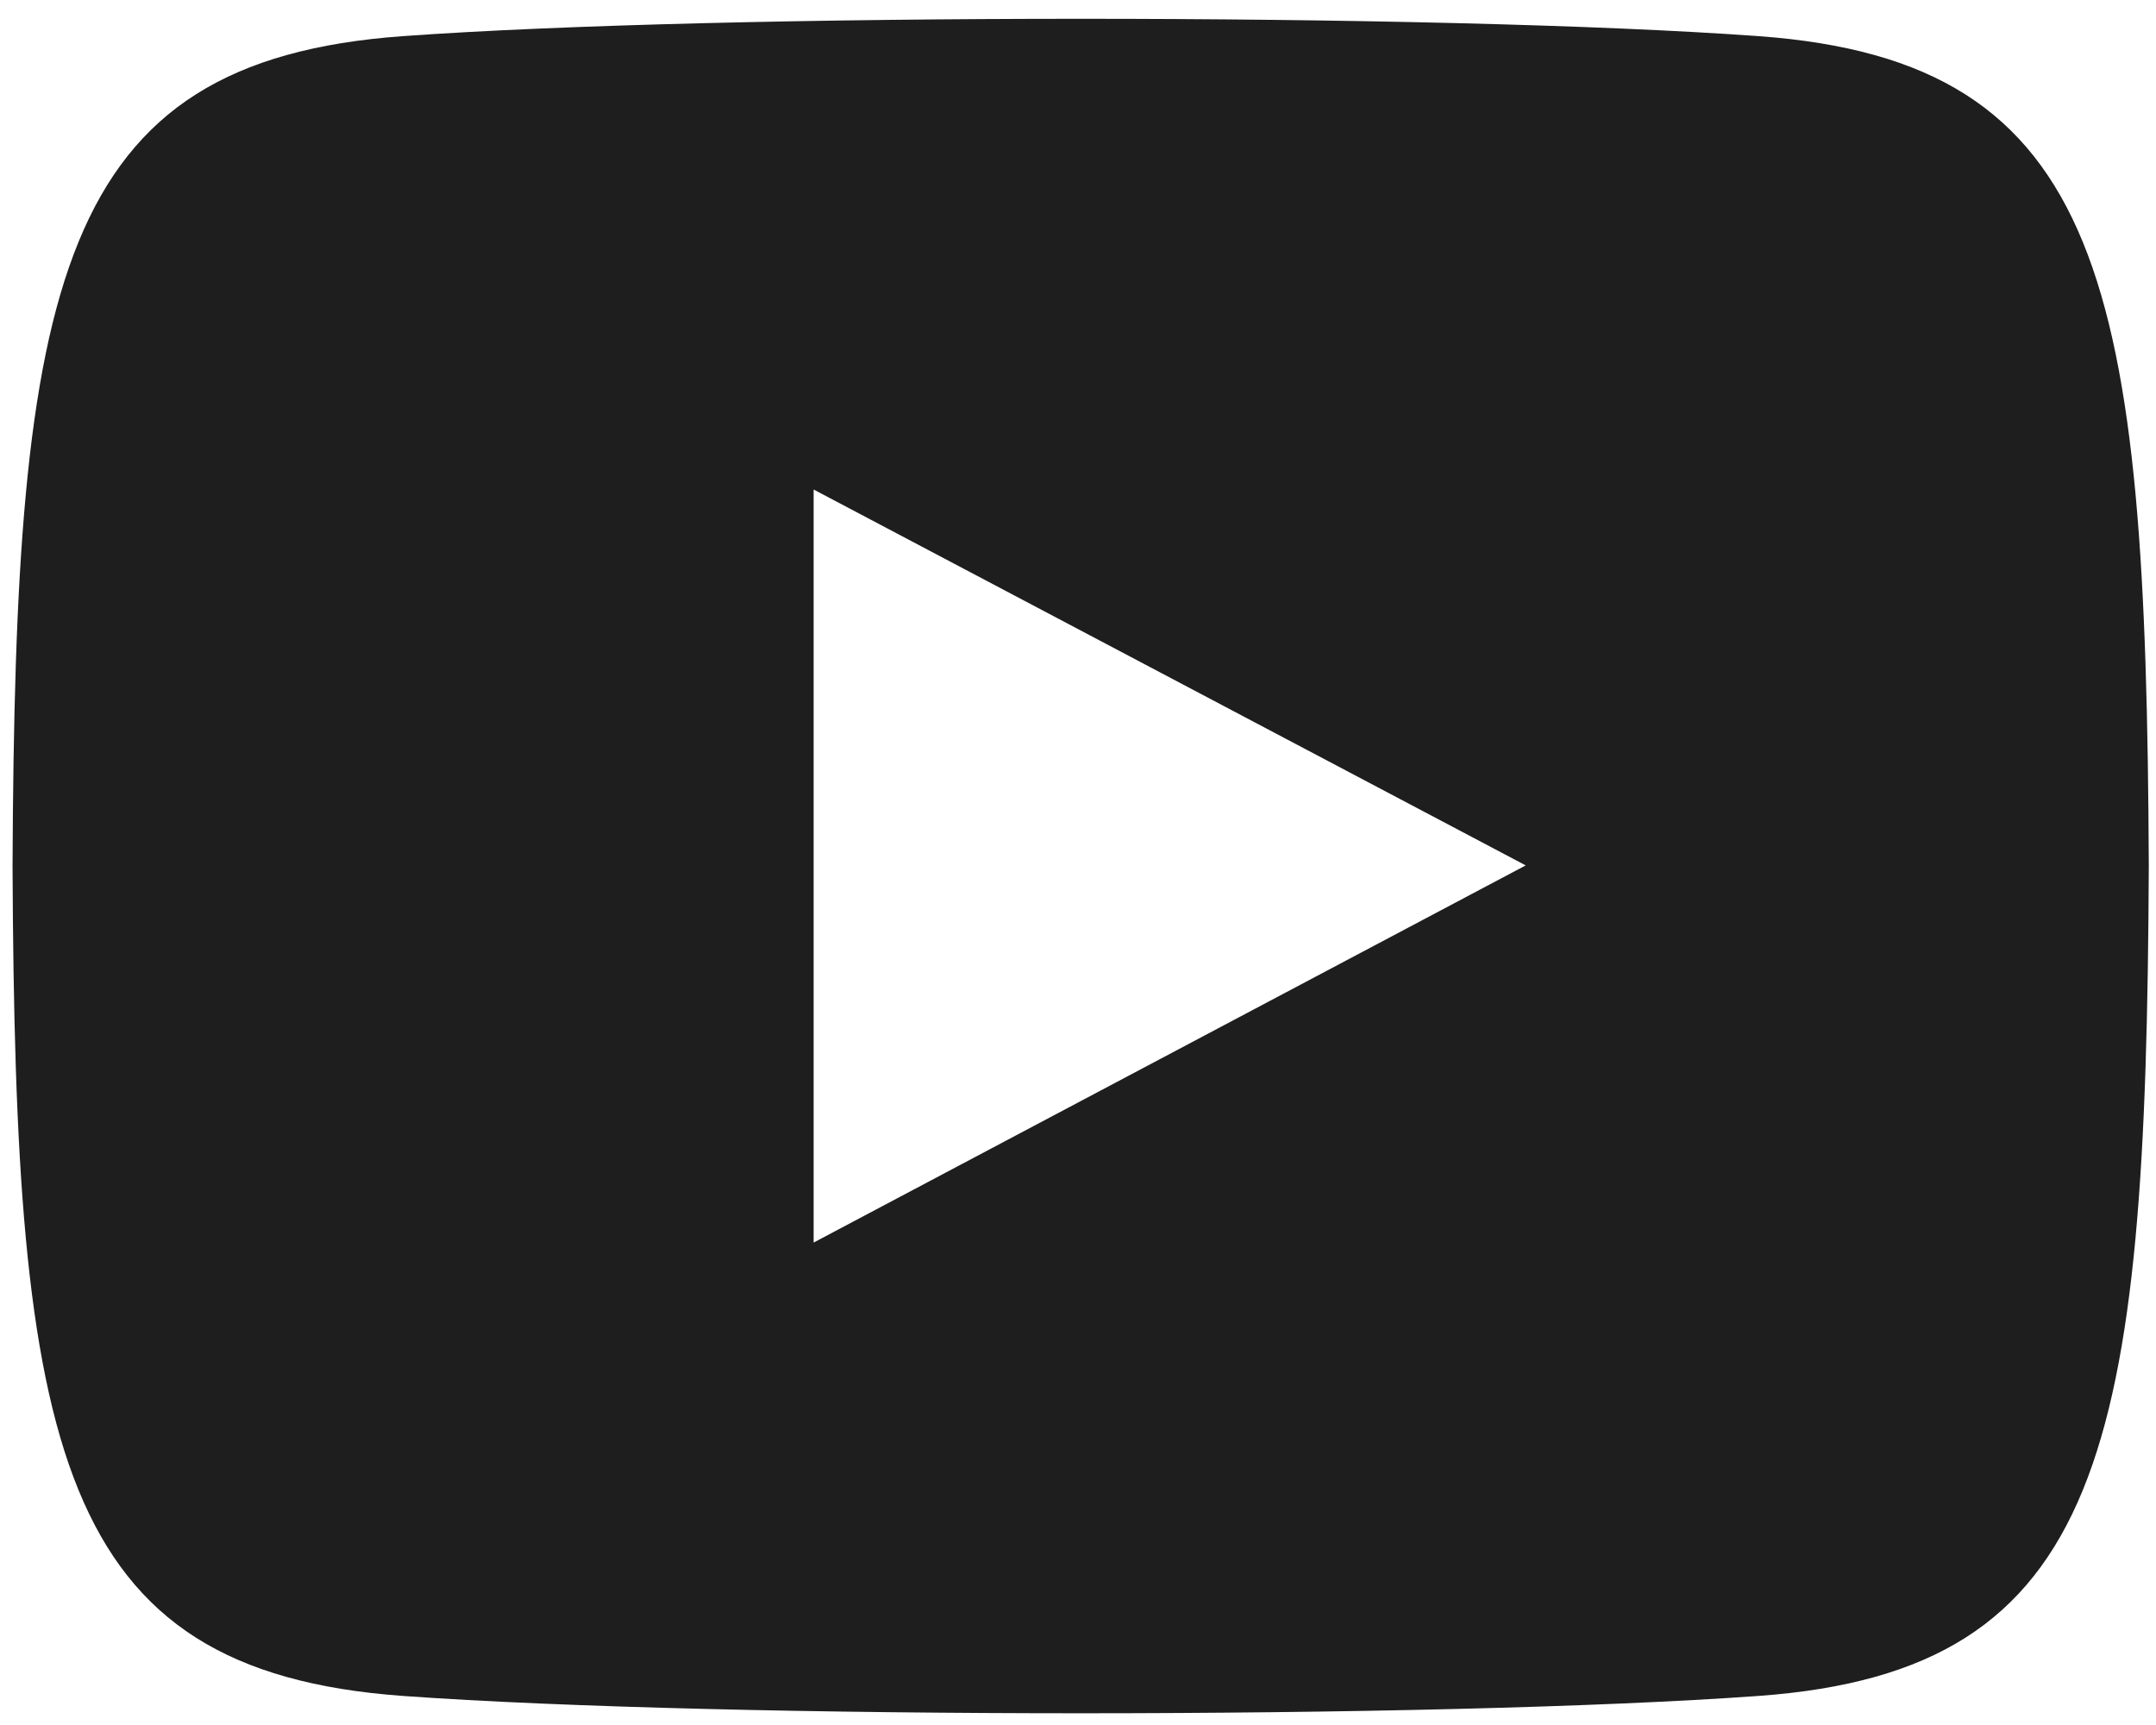 <svg width="50" height="40" viewBox="0 0 50 40" fill="none" xmlns="http://www.w3.org/2000/svg">
    <path d="M40.781 0.838C33.342 0.301 16.772 0.303 9.343 0.838C1.298 1.419 0.351 6.557 0.291 20.082C0.351 33.583 1.29 38.743 9.343 39.326C16.774 39.861 33.342 39.863 40.781 39.326C48.825 38.745 49.773 33.607 49.833 20.082C49.773 6.581 48.834 1.421 40.781 0.838ZM18.869 28.813V11.351L35.383 20.067L18.869 28.813Z" fill="#1E1E1E"/>
</svg>
